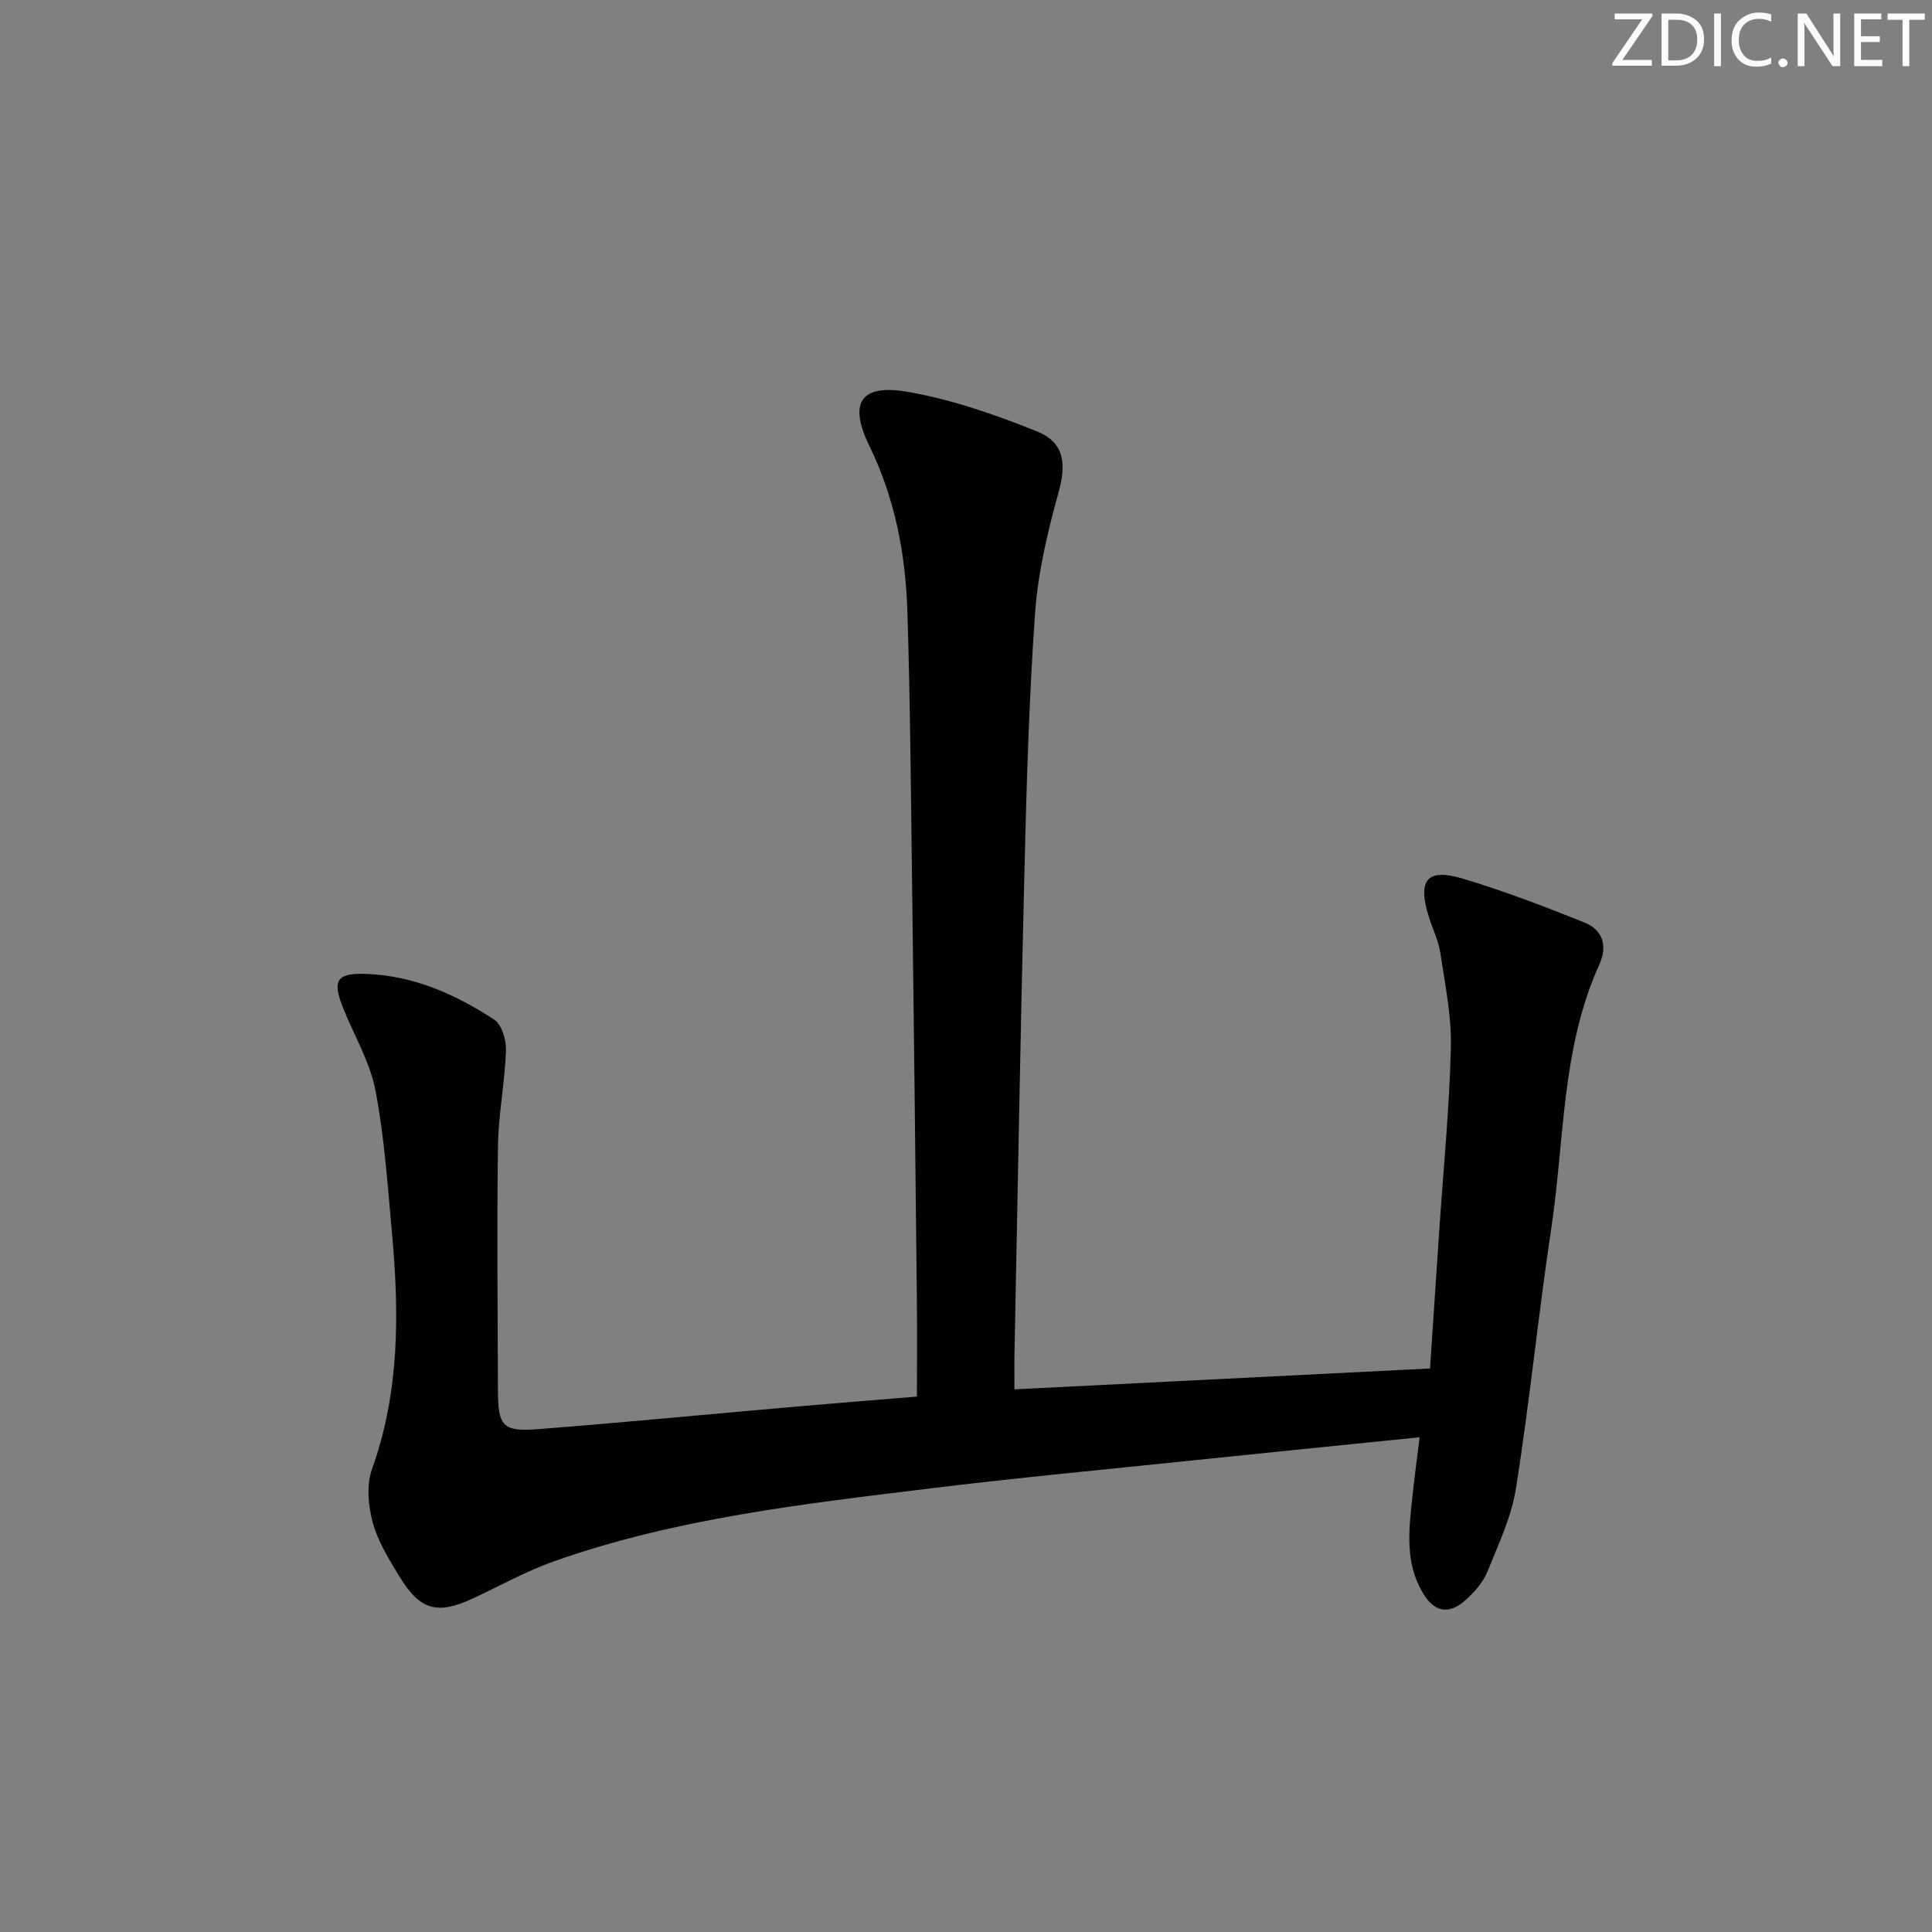 <svg enable-background="new 0 0 400 400" viewBox="0 0 400 400" xmlns="http://www.w3.org/2000/svg"><rect x="0" y="0" width="400" height="400" fill="#808080" stroke="none"/><g fill="#fafbfc"><path d="m342.2 3.2-6.3 9.2h6.1v1.2h-8.2v-.5l6.2-9.1h-5.7v-1.2h7.8v.4z"/><path d="m344 13.7v-10.9h3.1c1.6 0 3 .5 4.1 1.4 1.1 1 1.6 2.2 1.6 3.9s-.5 3-1.6 4-2.5 1.5-4.2 1.5h-3zm1.4-9.6v8.4h1.6c1.4 0 2.5-.4 3.2-1.1.8-.8 1.2-1.8 1.2-3.2s-.4-2.4-1.2-3.1-1.8-1-3.1-1z"/><path d="m356.3 2.8v10.9h-1.4v-10.9z"/><path d="m366.6 13.2c-.8.4-1.8.6-3 .6-1.6 0-2.8-.5-3.7-1.5s-1.4-2.3-1.4-3.9c0-1.7.5-3.2 1.6-4.2s2.4-1.6 4-1.6c1 0 1.9.1 2.6.4v1.5c-.8-.4-1.6-.6-2.6-.6-1.2 0-2.2.4-3 1.2s-1.1 1.9-1.1 3.3c0 1.3.4 2.3 1.1 3.1s1.6 1.1 2.8 1.1c1.1 0 2-.2 2.8-.7v1.3z"/><path d="m368.2 13c0-.3.1-.5.3-.6.2-.2.4-.3.6-.3.3 0 .5.1.7.3s.3.4.3.6-.1.5-.3.6c-.2.2-.4.3-.7.3s-.5-.1-.6-.3c-.2-.2-.3-.4-.3-.6z"/><path d="m381.1 13.7h-1.7l-5.5-8.4c-.2-.2-.3-.5-.4-.7 0 .2.1.8.1 1.5v7.6h-1.4v-10.9h1.8l5.3 8.3c.3.4.4.6.4.8 0-.3-.1-.8-.1-1.6v-7.5h1.4v10.9z"/><path d="m389.7 13.7h-5.8v-10.9h5.6v1.2h-4.2v3.5h3.9v1.2h-3.9v3.7h4.4z"/><path d="m398.4 4.1h-3.1v9.6h-1.4v-9.6h-3.1v-1.3h7.7v1.3z"/></g><path d="m293.92 297.57c-16.41 1.67-32.24 3.25-48.06 4.9-17.67 1.84-35.37 3.5-53 5.66-26.36 3.23-52.82 6.18-78.08 15.09-5.77 2.03-11.19 5.07-16.76 7.67-7.47 3.49-11.05 2.55-15.36-4.56-2.15-3.54-4.43-7.2-5.49-11.12-.94-3.48-1.33-7.77-.15-11.05 5.73-15.97 5.64-32.3 4.14-48.79-.9-9.91-1.56-19.89-3.43-29.63-1.14-5.9-4.43-11.38-6.7-17.07-2.29-5.75-1.33-7.27 4.9-7.03 9.75.38 18.42 4.24 26.4 9.47 1.58 1.04 2.5 4.25 2.43 6.41-.24 6.6-1.57 13.18-1.66 19.77-.24 16.82-.06 33.65-.01 50.48.02 7.52.95 8.69 8.32 8.12 17.89-1.39 35.75-3.13 53.63-4.69 8.1-.71 16.2-1.34 24.8-2.05 0-6.93.06-13.39-.01-19.85-.31-28.97-.62-57.94-1-86.91-.24-18.64-.38-37.28-.97-55.91-.38-11.84-2.58-23.34-7.88-34.19-4.32-8.85-1.84-12.83 7.79-11.19 9.19 1.57 18.24 4.72 26.93 8.22 5.81 2.34 6.07 6.86 4.41 12.82-2.25 8.1-4.22 16.46-4.81 24.81-1.26 17.74-1.76 35.54-2.2 53.32-.83 33.27-1.39 66.55-2.06 99.82-.05 2.32-.01 4.63-.01 7.56 28.61-1.44 56.9-2.86 86.04-4.32.63-9.37 1.24-18.74 1.88-28.11.86-12.77 2.12-25.52 2.44-38.31.16-6.53-1.21-13.12-2.19-19.64-.39-2.59-1.64-5.05-2.42-7.59-2.32-7.52-.32-9.99 7.1-7.76 8.52 2.55 16.87 5.75 25.13 9.06 3.78 1.51 4.89 4.78 3.12 8.69-7.87 17.37-7.2 36.31-9.95 54.61-2.69 17.89-4.48 35.92-7.3 53.78-.94 5.96-3.64 11.69-5.94 17.36-.9 2.21-2.69 4.23-4.5 5.85-3.56 3.18-6.54 2.49-8.94-1.61-3.62-6.18-2.81-12.83-2.11-19.46.41-4.02.97-8.08 1.53-12.63z" fill="#010102"/></svg>
